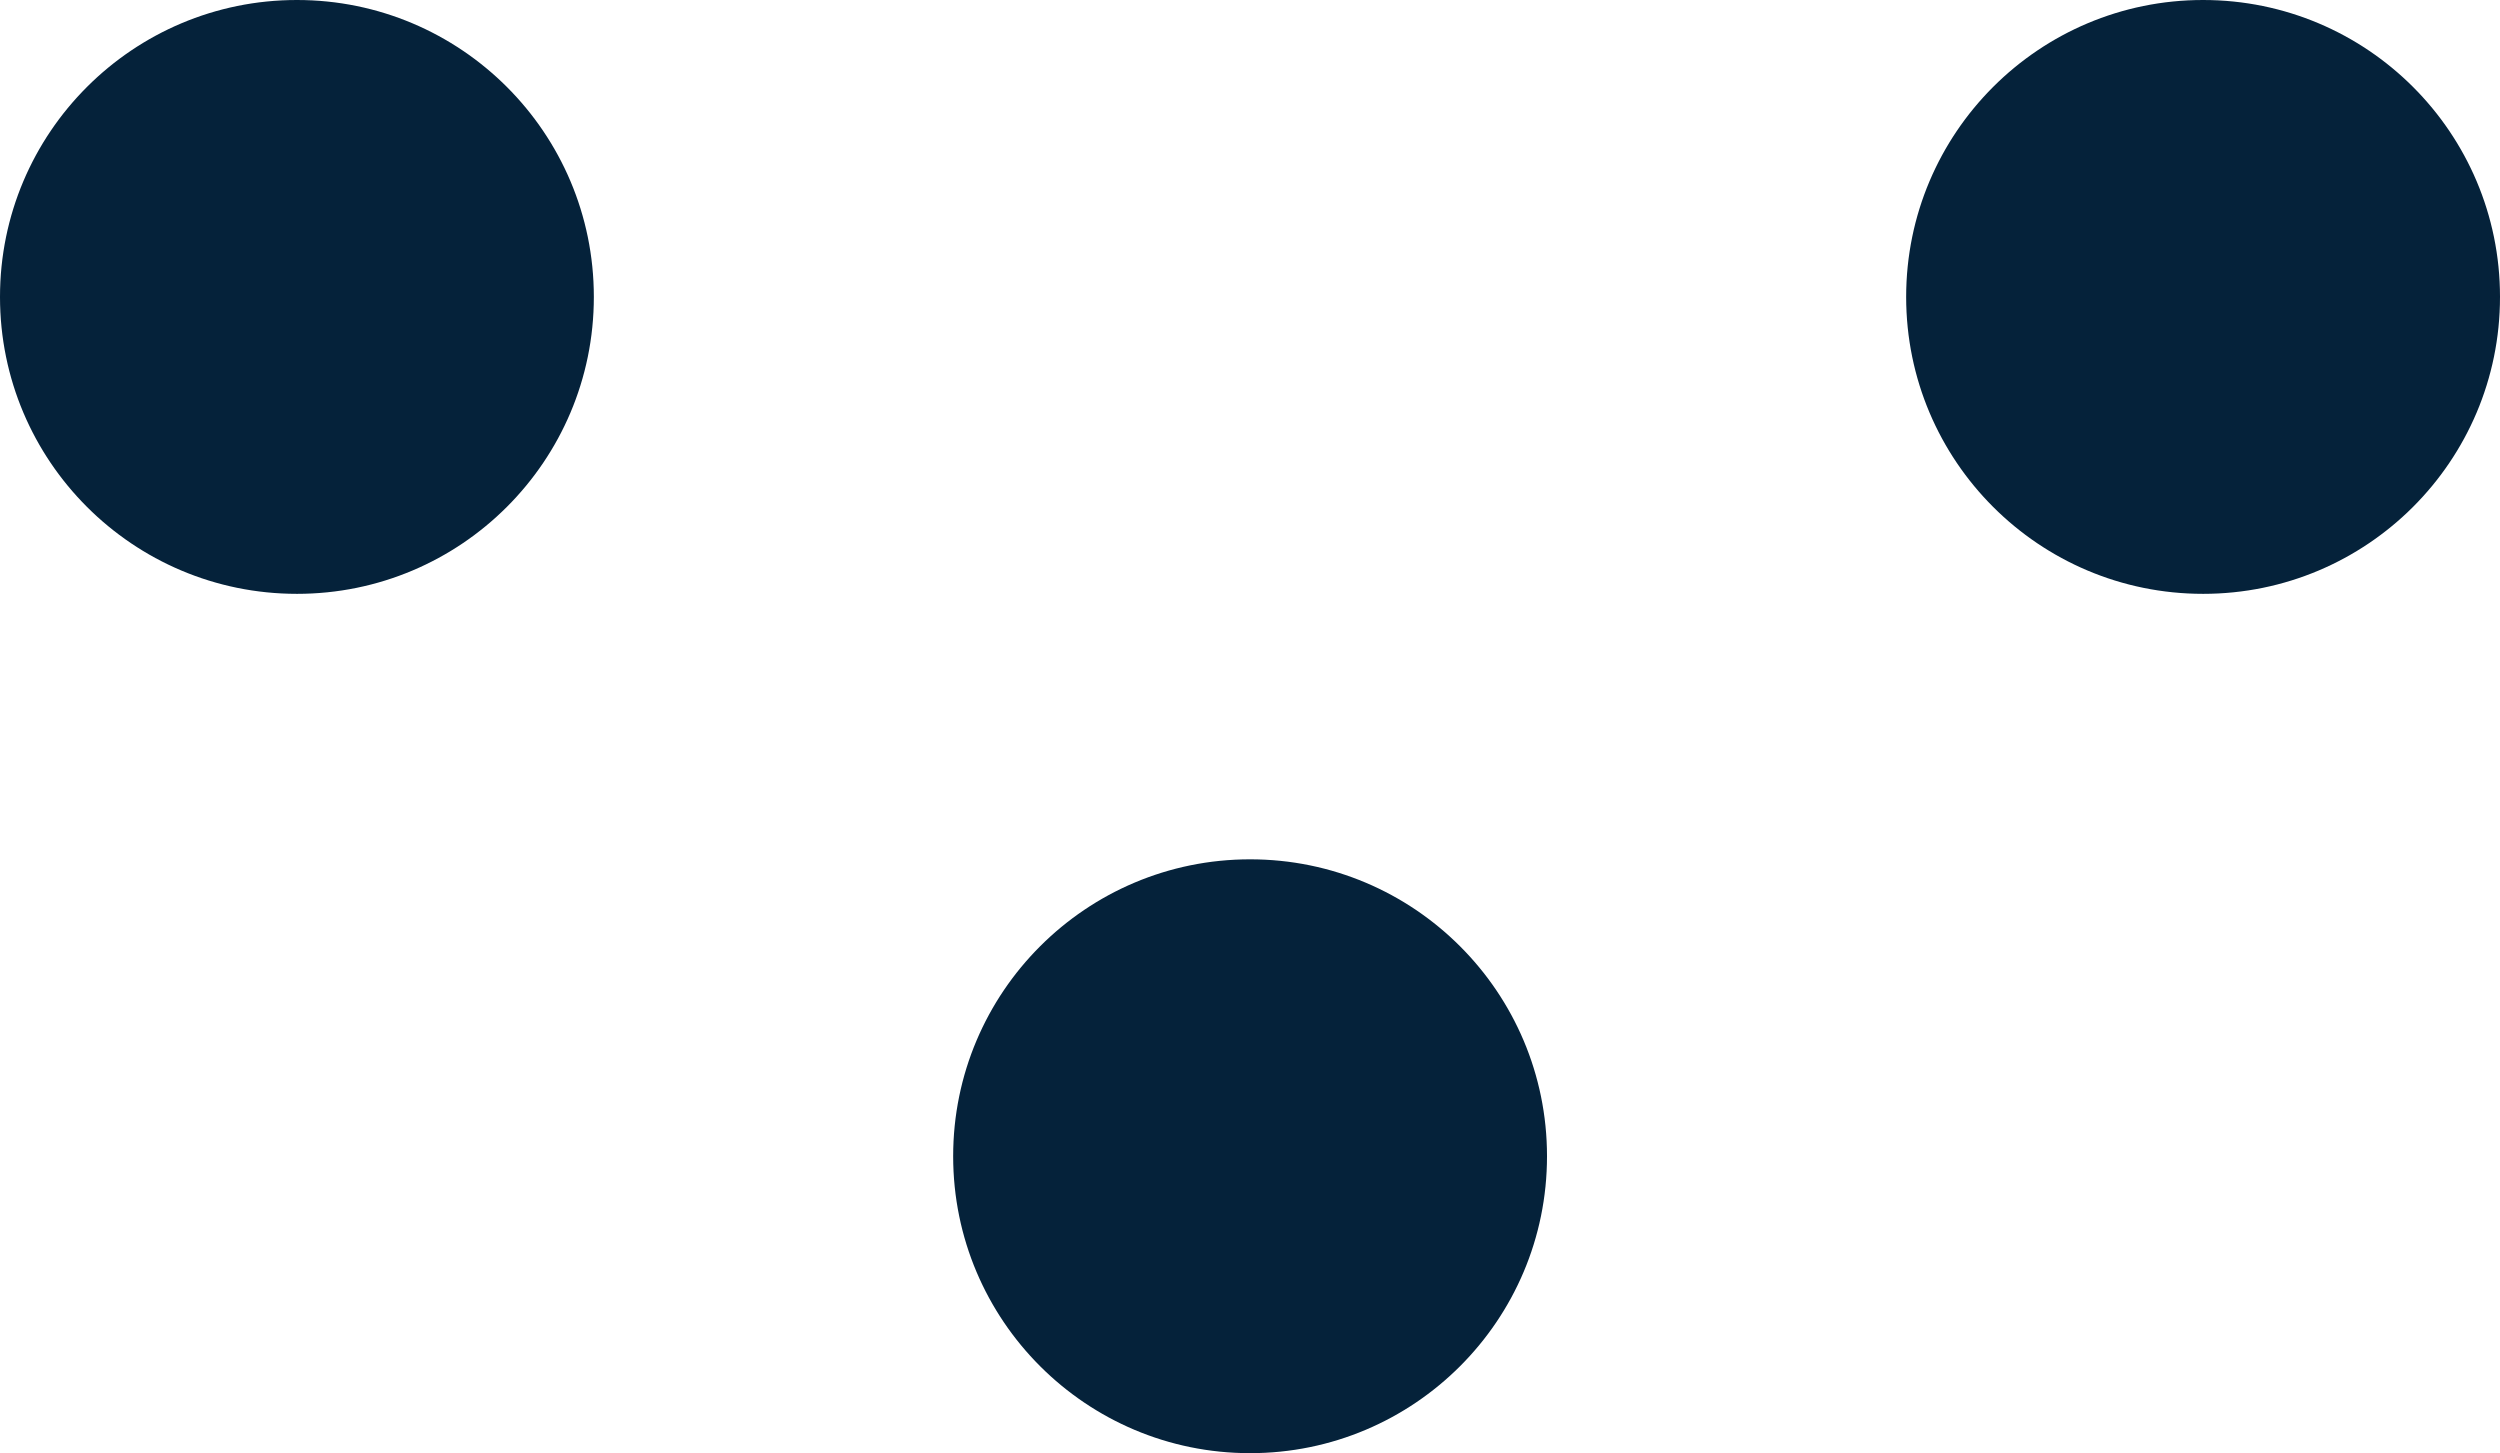 <?xml version="1.0" encoding="UTF-8"?> <svg xmlns="http://www.w3.org/2000/svg" id="Layer_2" viewBox="0 0 146.25 85.01"><defs><style>.cls-1{fill:#05223a;}</style></defs><g id="Layer_1-2"><path class="cls-1" d="m17.37,34.74c9.59,0,17.37-7.77,17.37-17.37S26.96,0,17.37,0,0,7.77,0,17.37s7.78,17.37,17.37,17.37"></path><path class="cls-1" d="m73.13,85.01c9.59,0,17.37-7.77,17.37-17.37s-7.78-17.37-17.37-17.37-17.37,7.77-17.37,17.37,7.78,17.37,17.37,17.37"></path><path class="cls-1" d="m128.88,34.74c9.59,0,17.37-7.77,17.37-17.37S138.47,0,128.88,0s-17.37,7.77-17.37,17.37,7.78,17.37,17.37,17.37"></path></g></svg> 